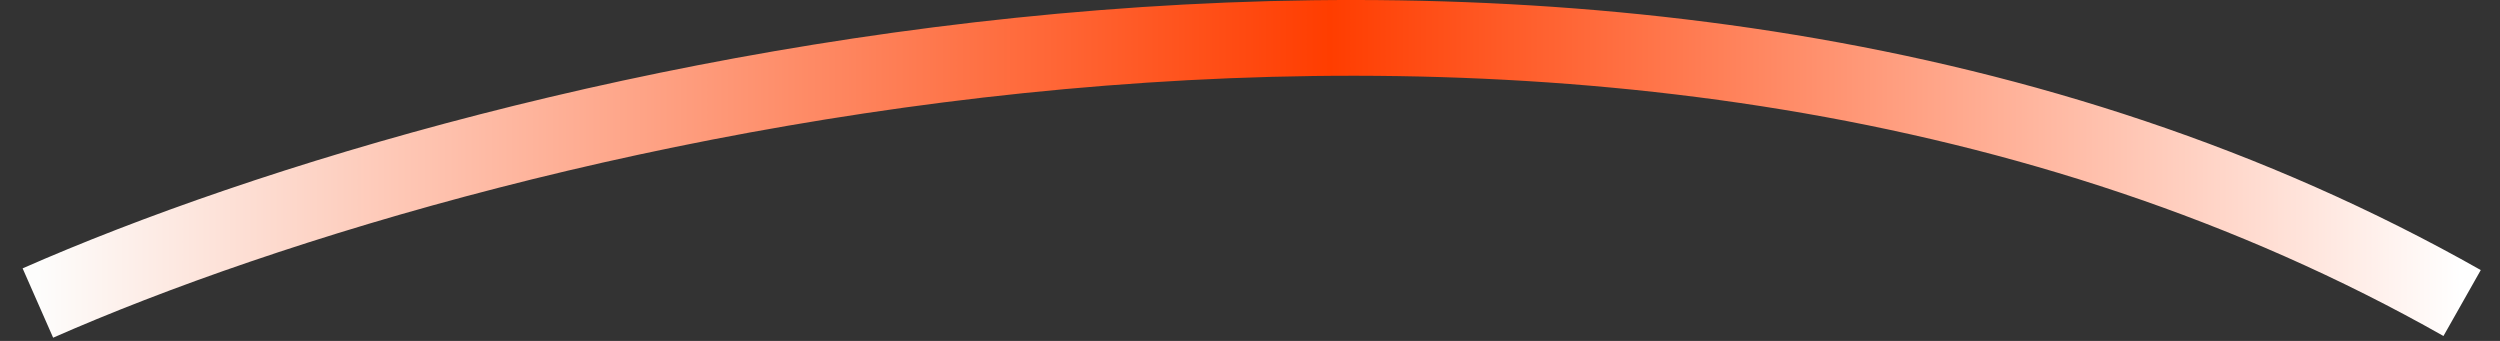 <svg width="66" height="9" viewBox="0 0 66 9" fill="none" xmlns="http://www.w3.org/2000/svg">
<rect x="0" y="0" width="66" height="9" fill="#333333" stroke="none"/>
<path id="Vector 289" d="M1 8C13 2.718 42.6 -4.678 65 8" stroke="url(#paint0_linear_713_749)" stroke-width="2"/>
<defs>
<linearGradient id="paint0_linear_713_749" x1="1" y1="4.5" x2="65" y2="4.5" gradientUnits="userSpaceOnUse">
<stop stop-color="#FDFDFC"/>
<stop offset="0.533" stop-color="#FF3D00"/>
<stop offset="1" stop-color="white"/>
</linearGradient>
</defs>
</svg>
